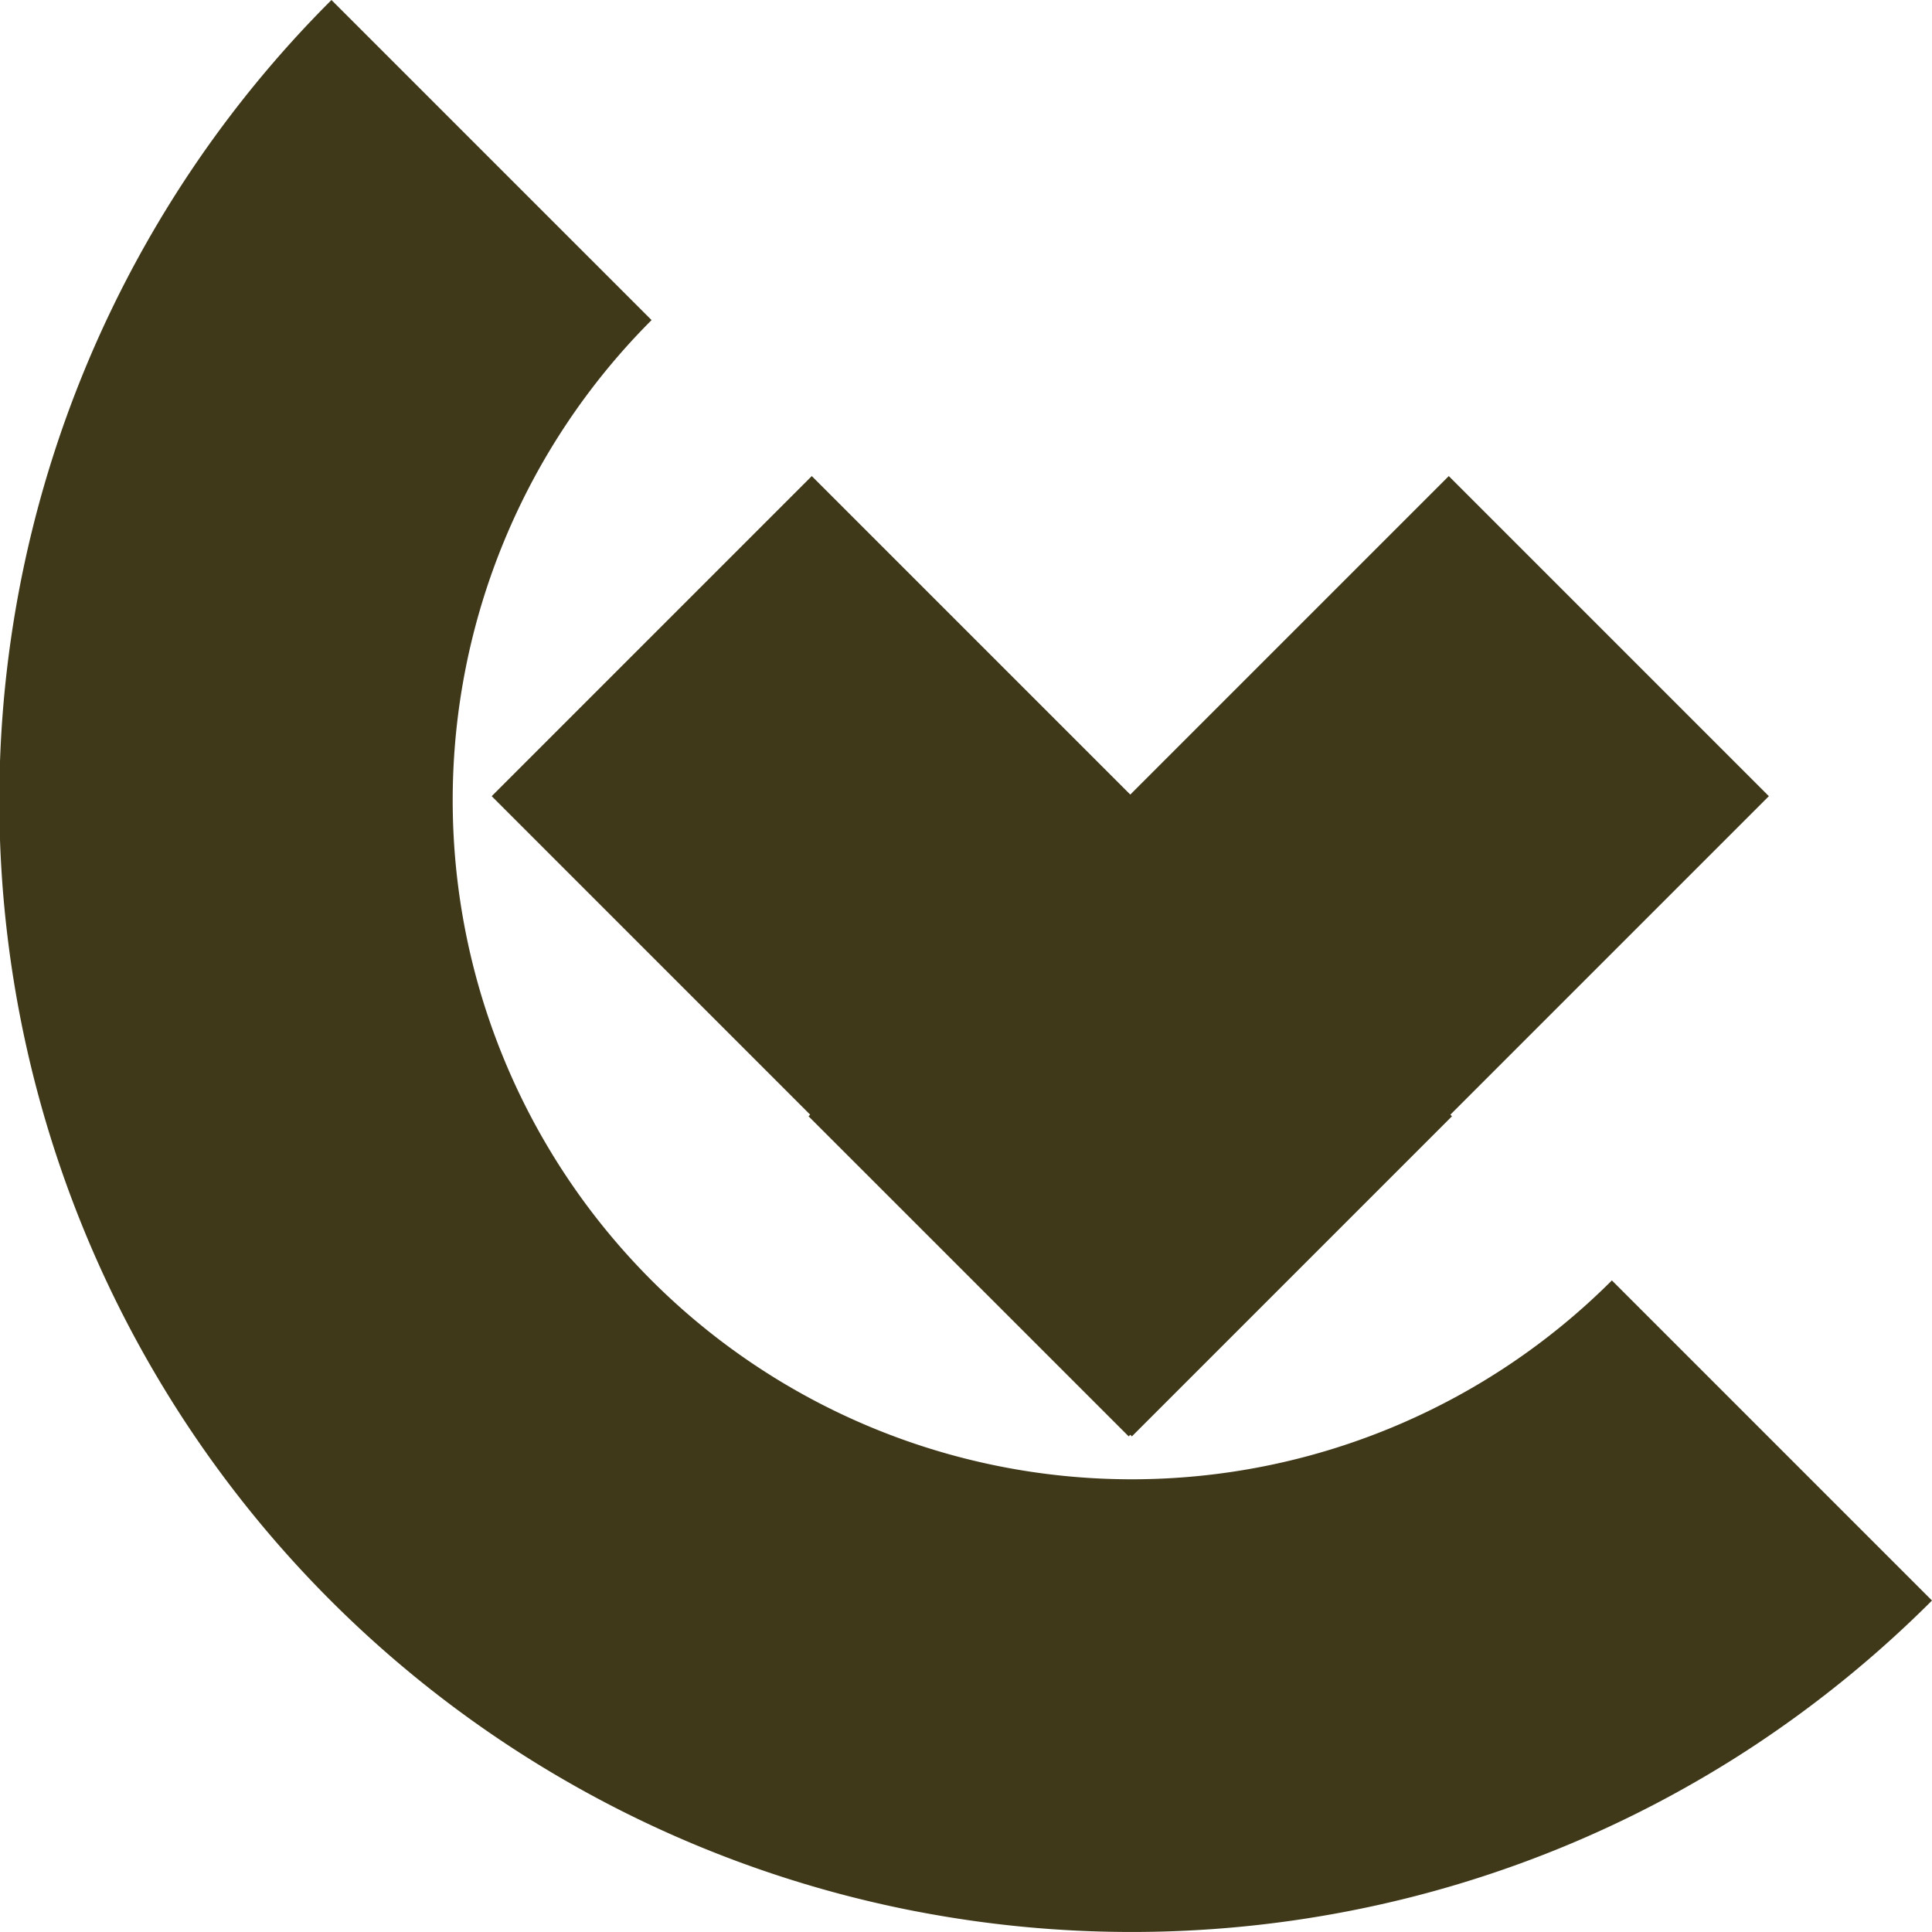 <svg xmlns="http://www.w3.org/2000/svg" width="200.001" height="200" viewBox="0 0 200.001 200">
  <path id="symbol_quality" data-name="symbol quality" d="M94.782,197.855A117.1,117.1,0,0,1,34.314,0L67.452,33.137a70.294,70.294,0,0,0,99.411,99.411L200,165.686l0,0h0l-.009.01a117.98,117.98,0,0,1-18.368,15,116.526,116.526,0,0,1-42.087,17.157,117.8,117.8,0,0,1-44.753,0Zm22.225-49.327-.166.166L83.7,115.557l.166-.167L50.9,82.42,84.036,49.283l32.971,32.971,32.971-32.971L183.114,82.42l-32.971,32.971.167.167-33.137,33.137Z" fill="#3f391a"/>
</svg>
